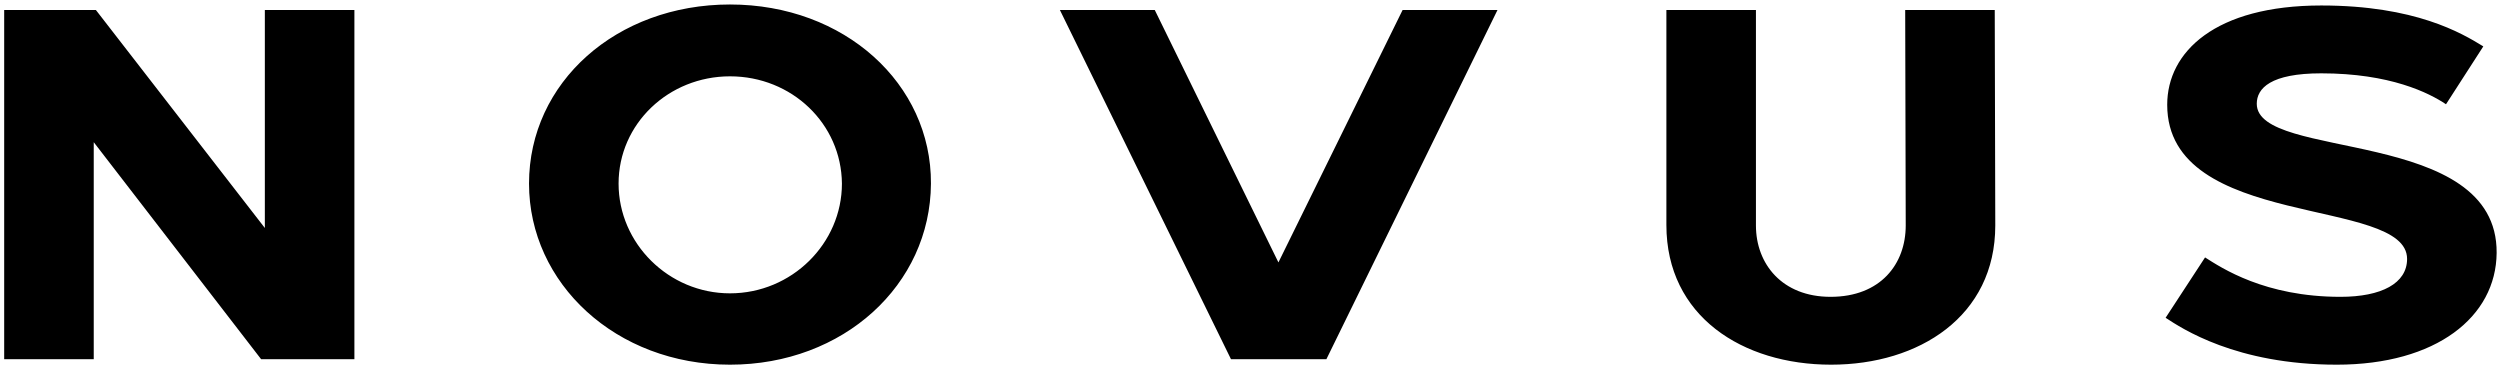 <svg xmlns="http://www.w3.org/2000/svg" width="469" height="73" viewBox="0 0 469 73" fill="none"><mask id="mask0_916_32" style="mask-type:luminance" maskUnits="userSpaceOnUse" x="0" y="0" width="469" height="73"><path d="M469 0H0V73H469V0Z" fill="white"></path></mask><g mask="url(#mask0_916_32)"><path d="M0.785 1.871H17.985L49.685 42.77V1.871H66.485V67.384H48.985L17.585 26.673V67.384H0.785V1.871ZM99.245 34.441C99.245 15.442 115.645 0.842 136.945 0.842C158.445 0.842 174.745 15.723 174.645 34.441C174.545 53.439 158.245 68.414 136.945 68.414C115.545 68.414 99.245 53.158 99.245 34.441ZM116.045 34.441C116.045 45.671 125.445 55.03 136.945 55.03C148.545 55.03 157.945 45.671 157.945 34.441C157.845 23.21 148.545 14.319 136.945 14.319C125.445 14.319 116.045 23.21 116.045 34.441ZM198.832 1.871H216.632L239.832 49.228L263.132 1.871H280.932L248.832 67.384H230.932L198.832 1.871ZM343.514 68.414C326.914 68.414 312.614 59.335 312.614 42.209V1.871H329.414V42.302C329.414 49.508 334.314 55.685 343.414 55.685C352.814 55.685 357.514 49.508 357.514 42.302L357.414 1.871H374.214L374.314 42.302C374.314 59.335 360.014 68.414 343.514 68.414ZM406.269 59.616L413.669 48.292C416.769 50.257 424.869 55.685 439.069 55.685C446.769 55.685 451.569 53.158 451.569 48.573C451.569 36.78 406.569 43.238 406.569 19.653C406.569 9.733 415.569 1.029 435.469 1.029C453.069 1.029 461.769 6.176 465.869 8.703L458.869 19.56C455.669 17.407 448.369 13.757 435.469 13.757C425.969 13.757 423.369 16.565 423.369 19.466C423.369 30.229 468.569 23.678 468.369 47.45C468.269 59.429 457.069 68.414 438.369 68.414C419.469 68.414 409.269 61.582 406.269 59.616Z" fill="black"></path></g></svg>